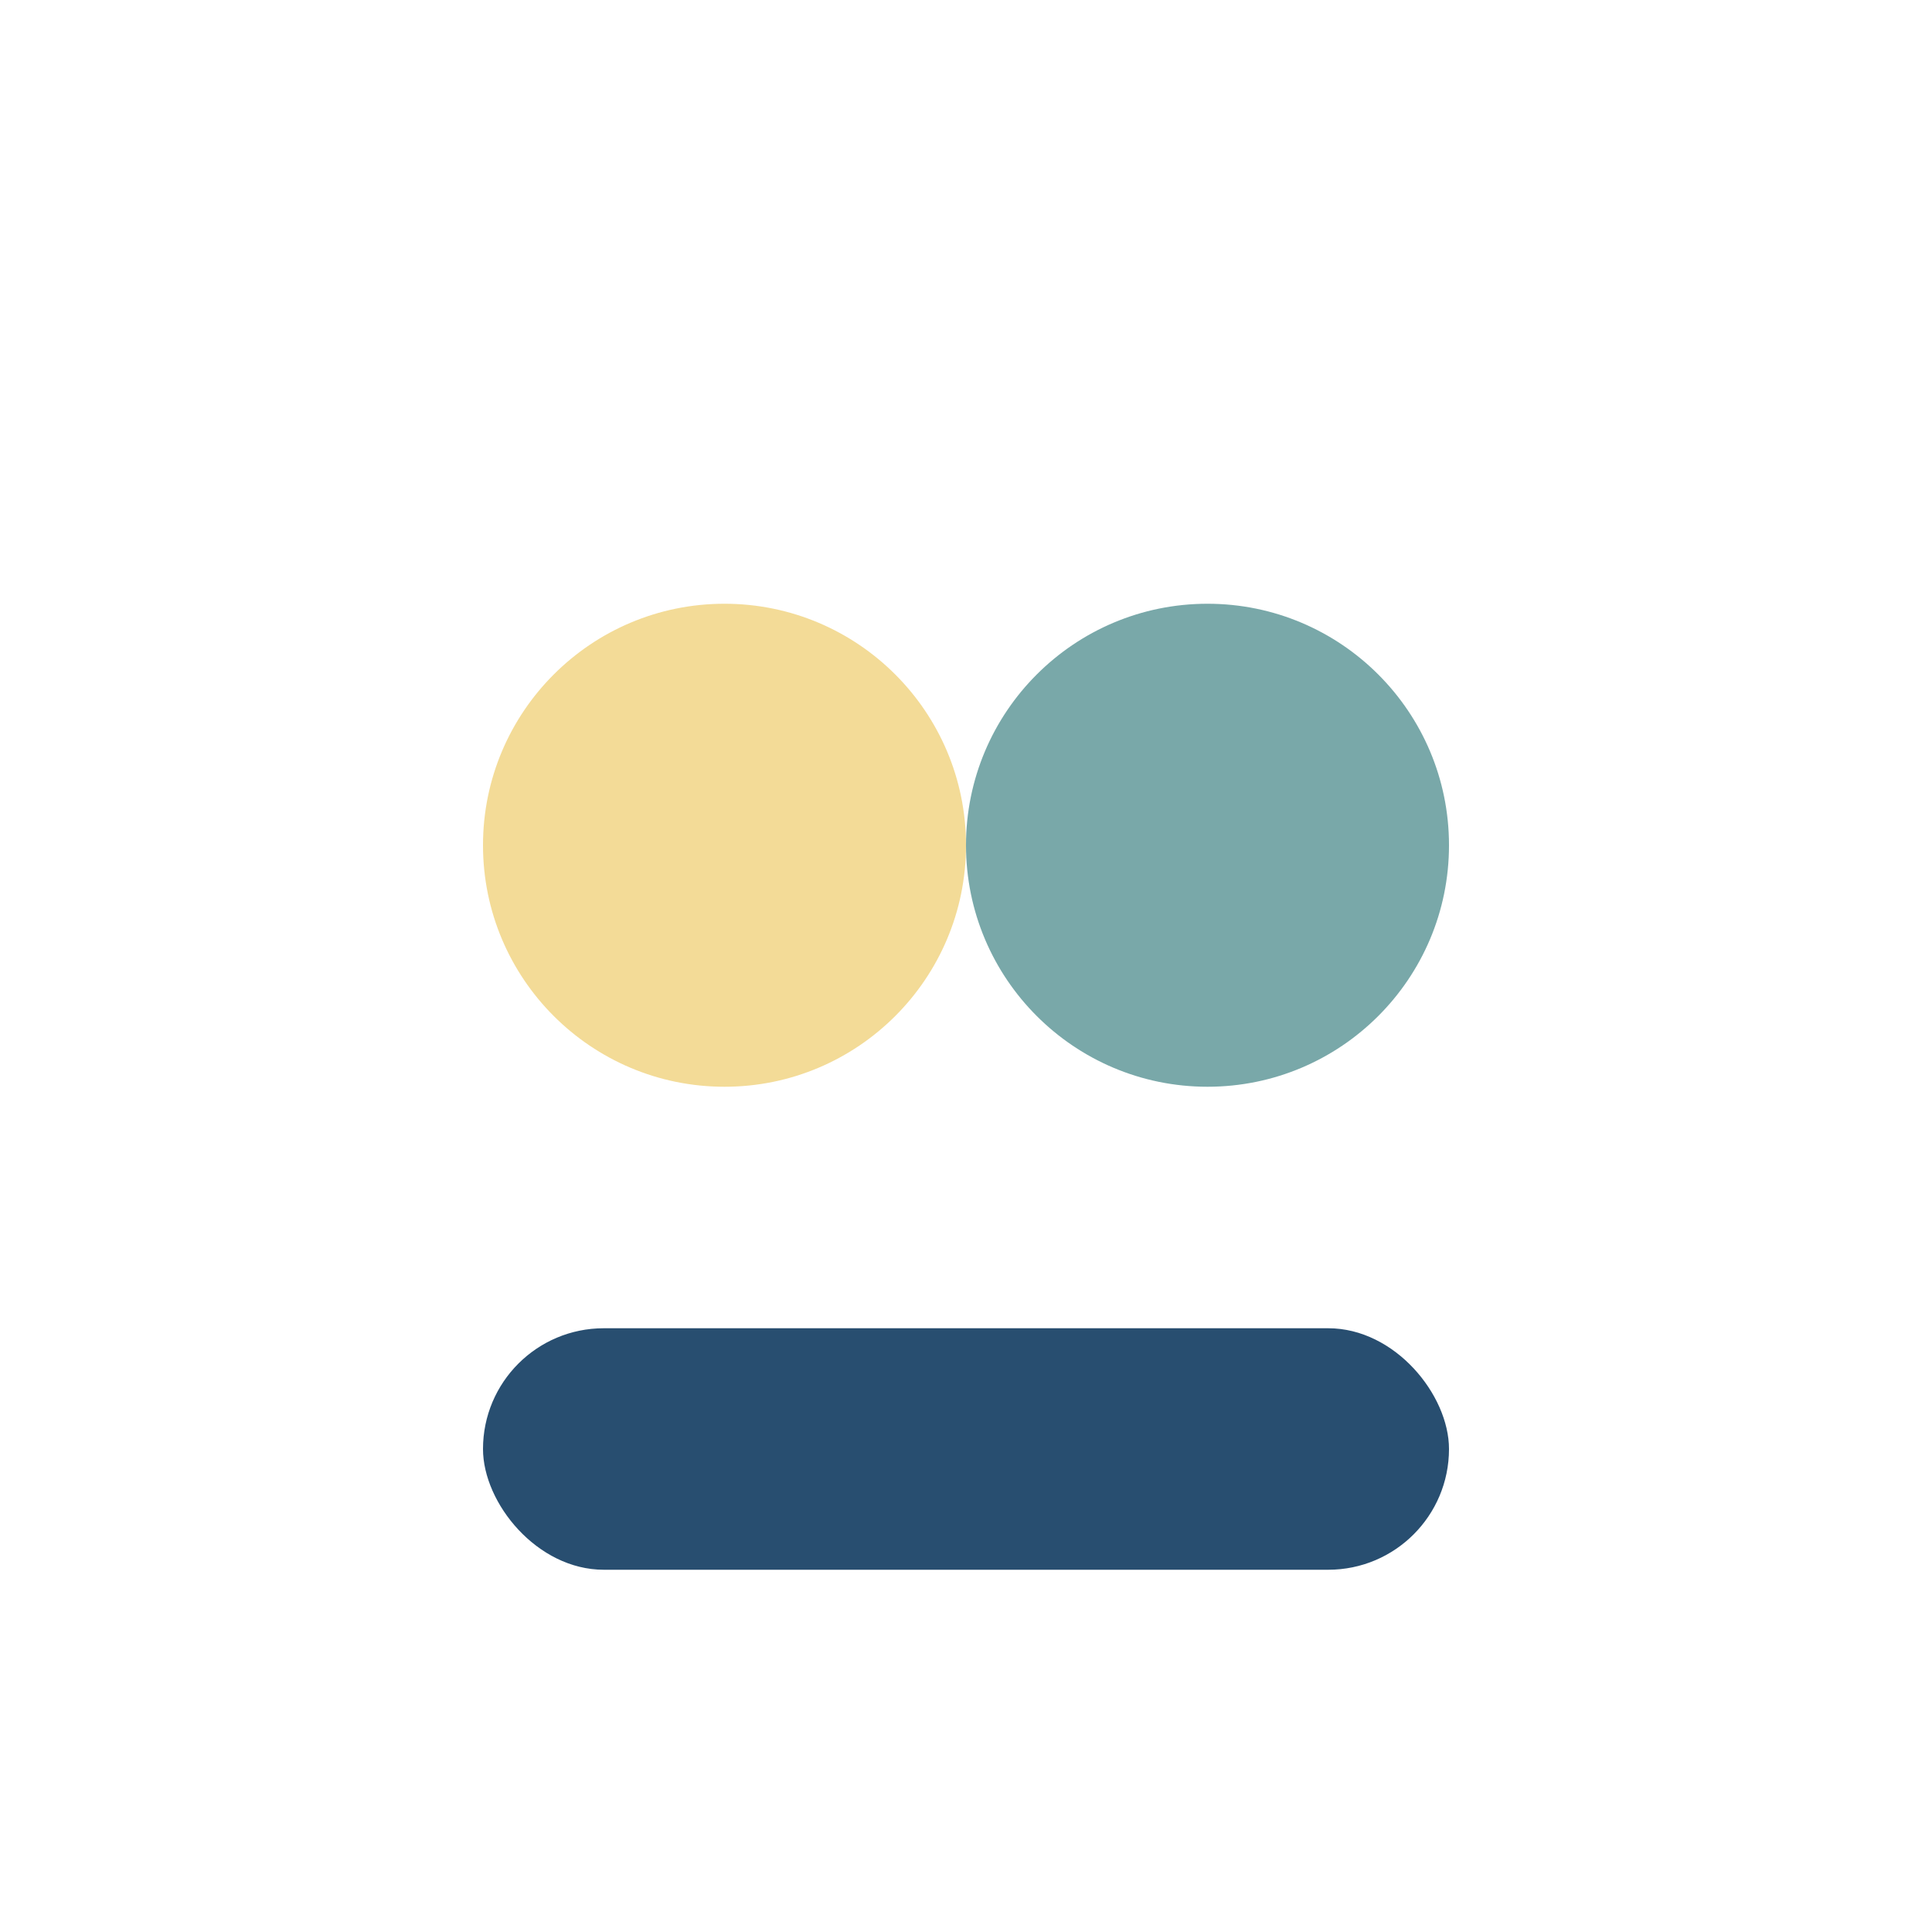 <?xml version="1.0" encoding="UTF-8"?>
<svg xmlns="http://www.w3.org/2000/svg" width="32" height="32" viewBox="0 0 32 32"><circle cx="12" cy="14" r="4" fill="#F3DB97"/><circle cx="20" cy="14" r="4" fill="#79A8A9"/><rect x="8" y="22" width="16" height="4" rx="2" fill="#284E70"/></svg>